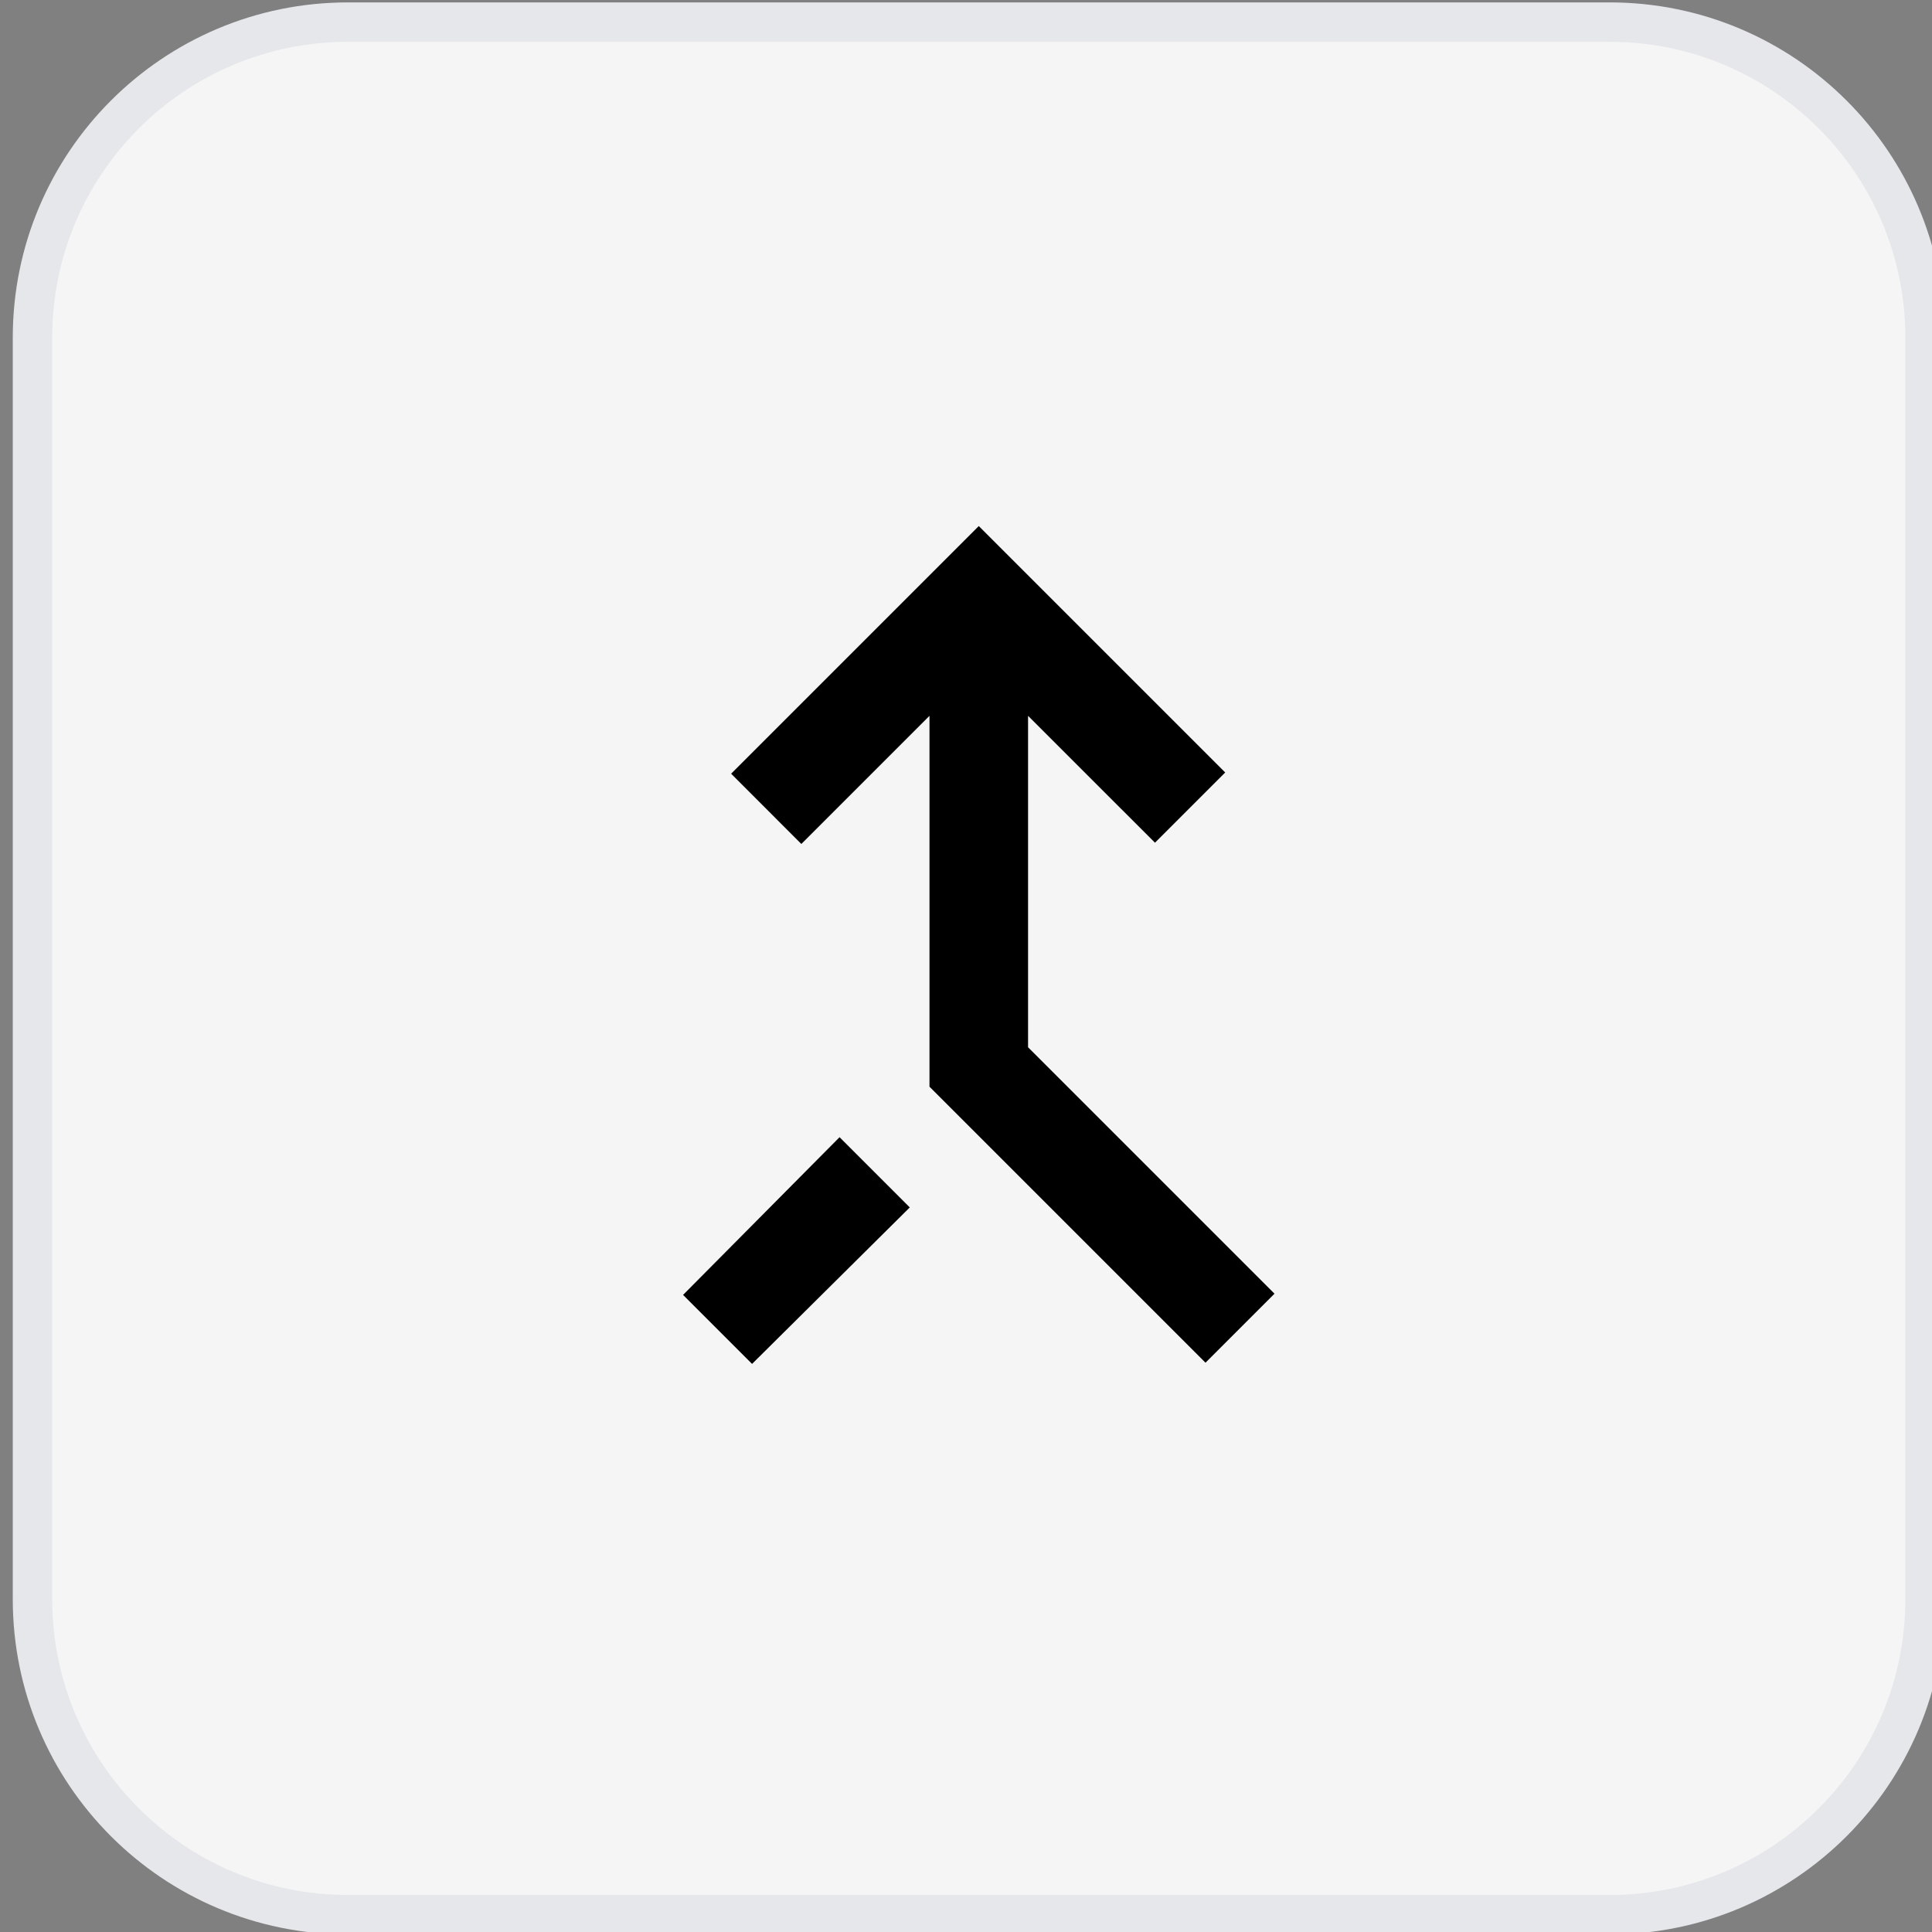 <svg width="49" height="49" viewBox="0 0 49 49" fill="none" xmlns="http://www.w3.org/2000/svg">
<rect x="0" y="0" width="49" height="49" fill="#808080" stroke="none"/>
<path d="M40.824 0.561C45.242 0.561 48.824 4.143 48.824 8.561V40.561C48.824 44.979 45.242 48.561 40.824 48.561H8.824C4.406 48.561 0.824 44.979 0.824 40.561V8.561C0.824 4.143 4.406 0.561 8.824 0.561H40.824Z" fill="#F5F5F5"/>
<path d="M40.824 0.561C45.242 0.561 48.824 4.143 48.824 8.561V40.561C48.824 44.979 45.242 48.561 40.824 48.561H8.824C4.406 48.561 0.824 44.979 0.824 40.561V8.561C0.824 4.143 4.406 0.561 8.824 0.561H40.824Z" stroke="#E5E7EB"/>
<path d="M30.574 34.561L23.574 27.561V18.155L20.324 21.405L18.543 19.623L24.824 13.342L31.074 19.592L29.293 21.373L26.074 18.155V26.561L32.324 32.811L30.574 34.561ZM19.074 34.592L17.324 32.842L21.293 28.842L23.074 30.623L19.074 34.592Z" fill="black"/>
</svg>
